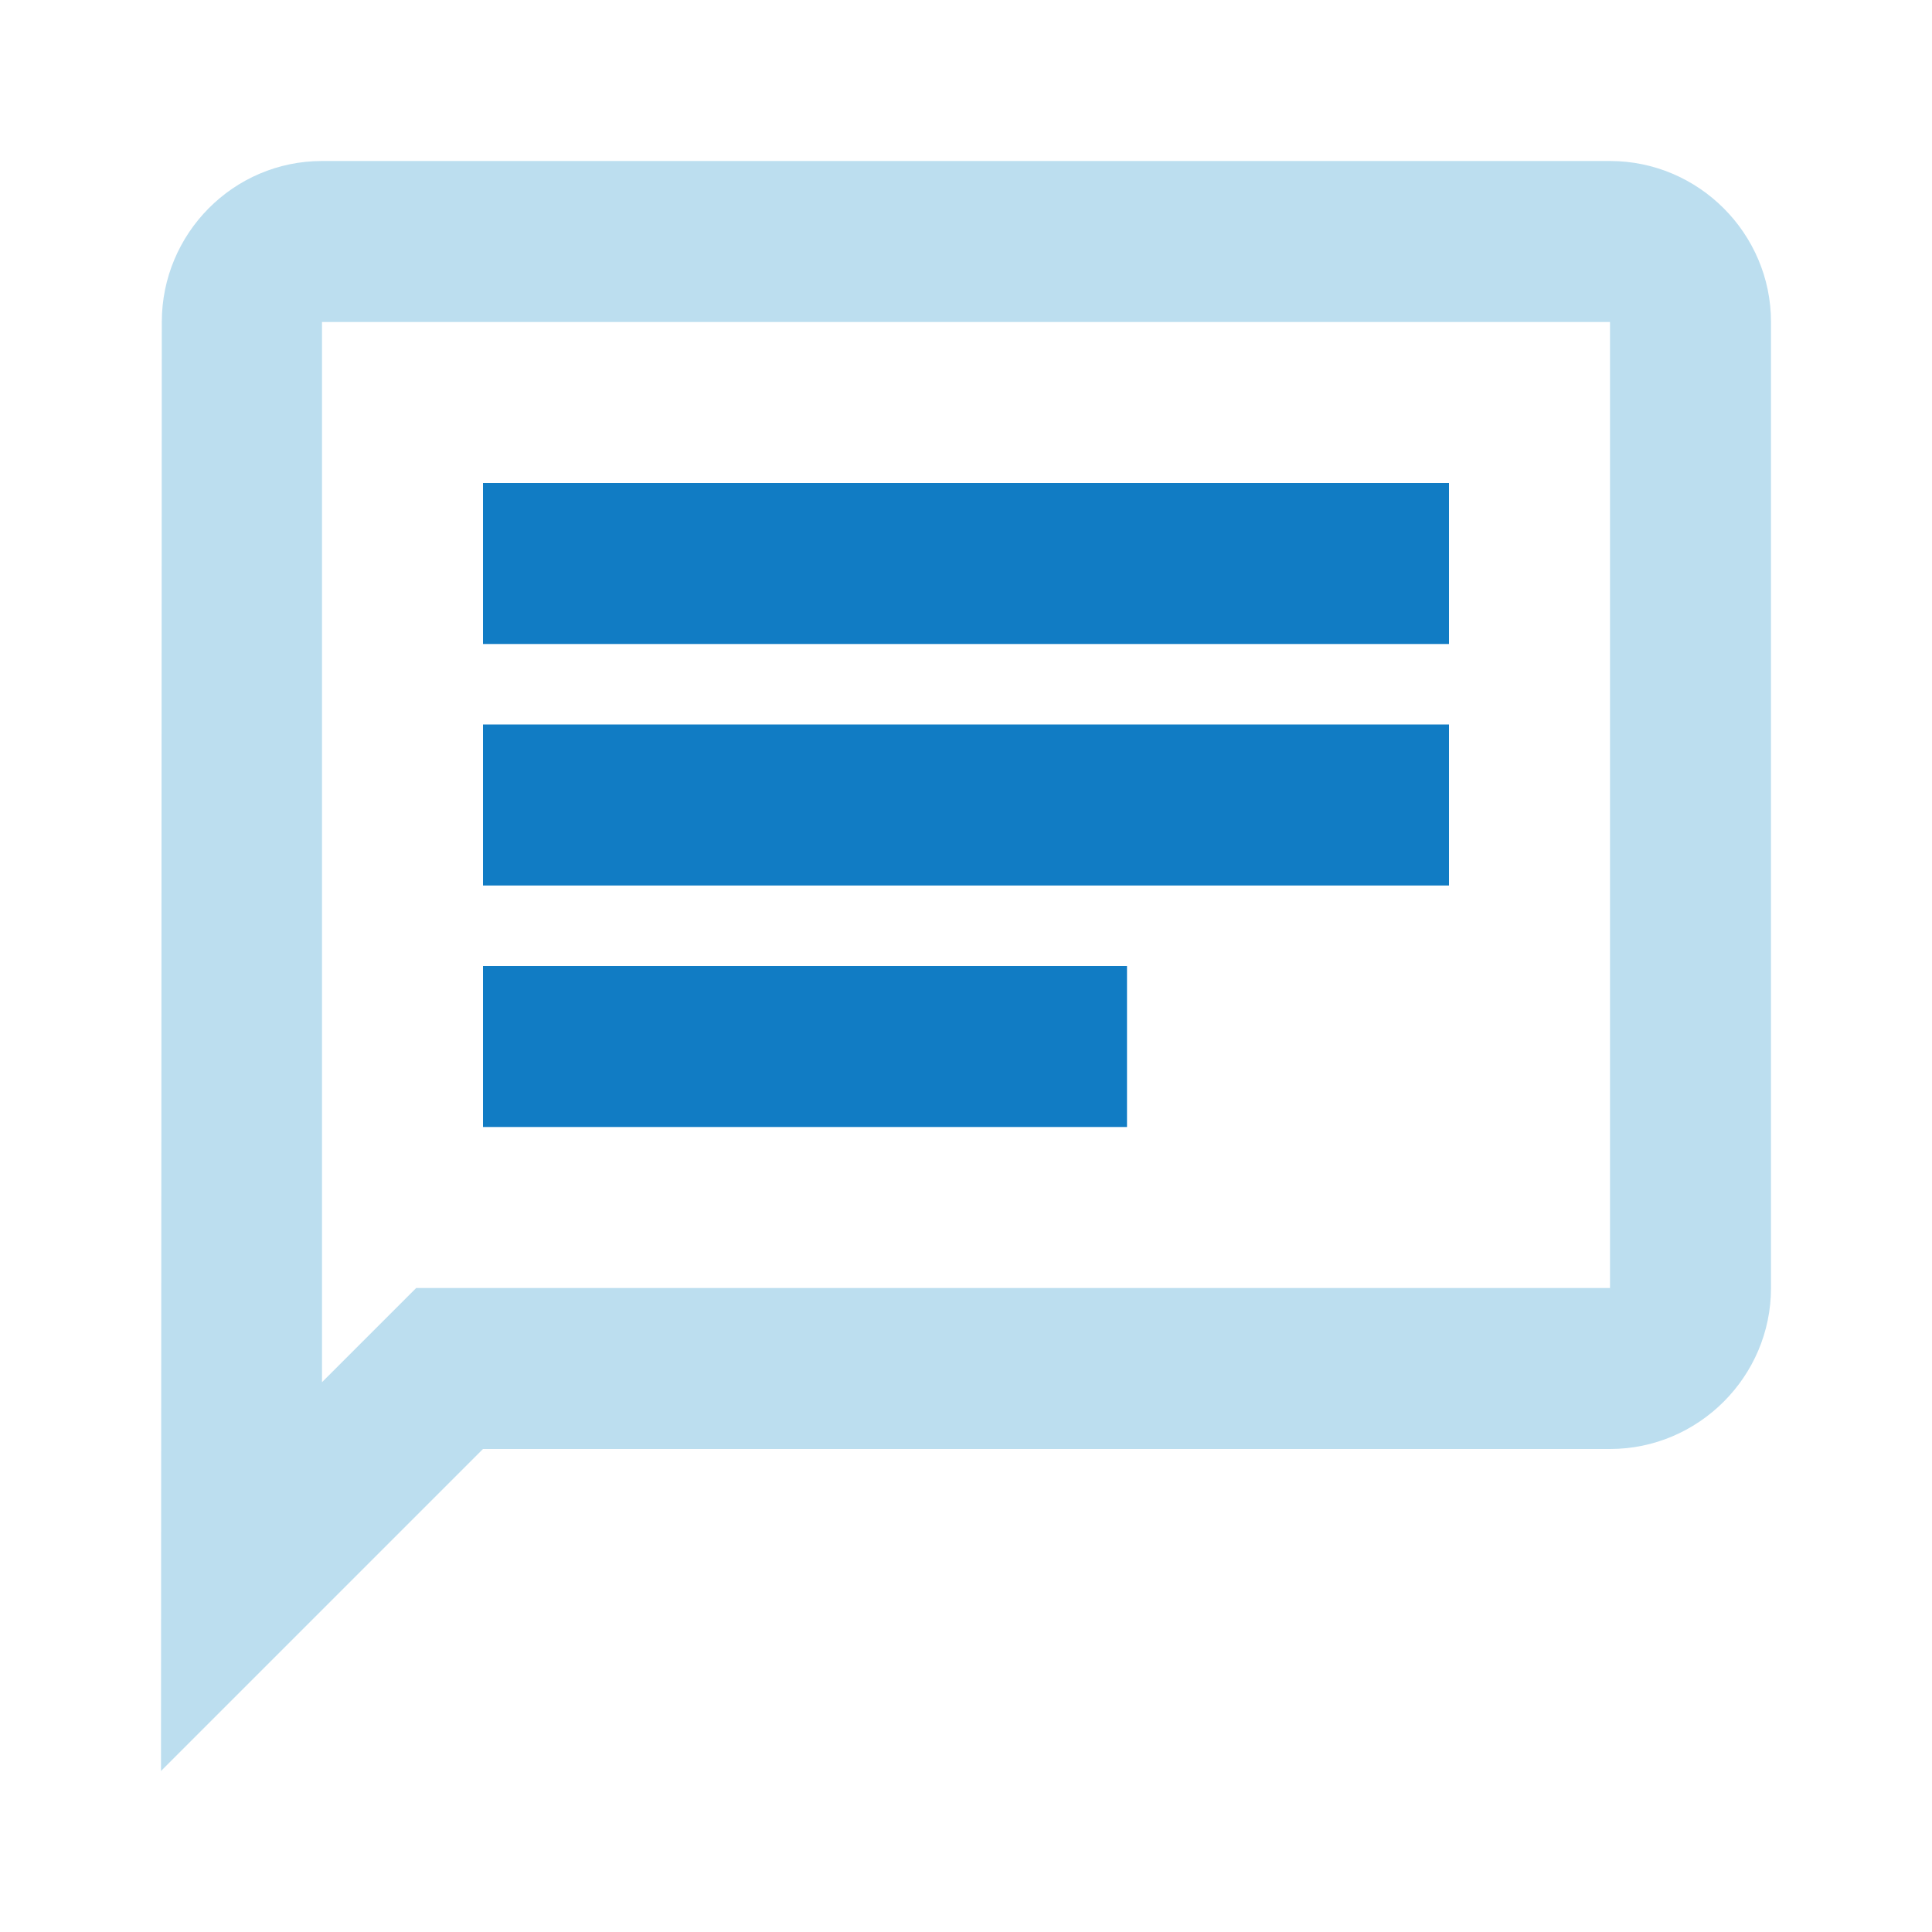 <svg width="24" height="24" fill="none" xmlns="http://www.w3.org/2000/svg"><path d="M4 4h16v12H5.17L4 17.17V4zm0-2c-1.1 0-1.99.9-1.99 2L2 22l4-4h14c1.1 0 2-.9 2-2V4c0-1.1-.9-2-2-2H4z" fill="#BCDEEF"/><path d="M6 12h8v2H6v-2zm0-3h12v2H6V9zm0-3h12v2H6V6z" fill="#117CC4"/></svg>